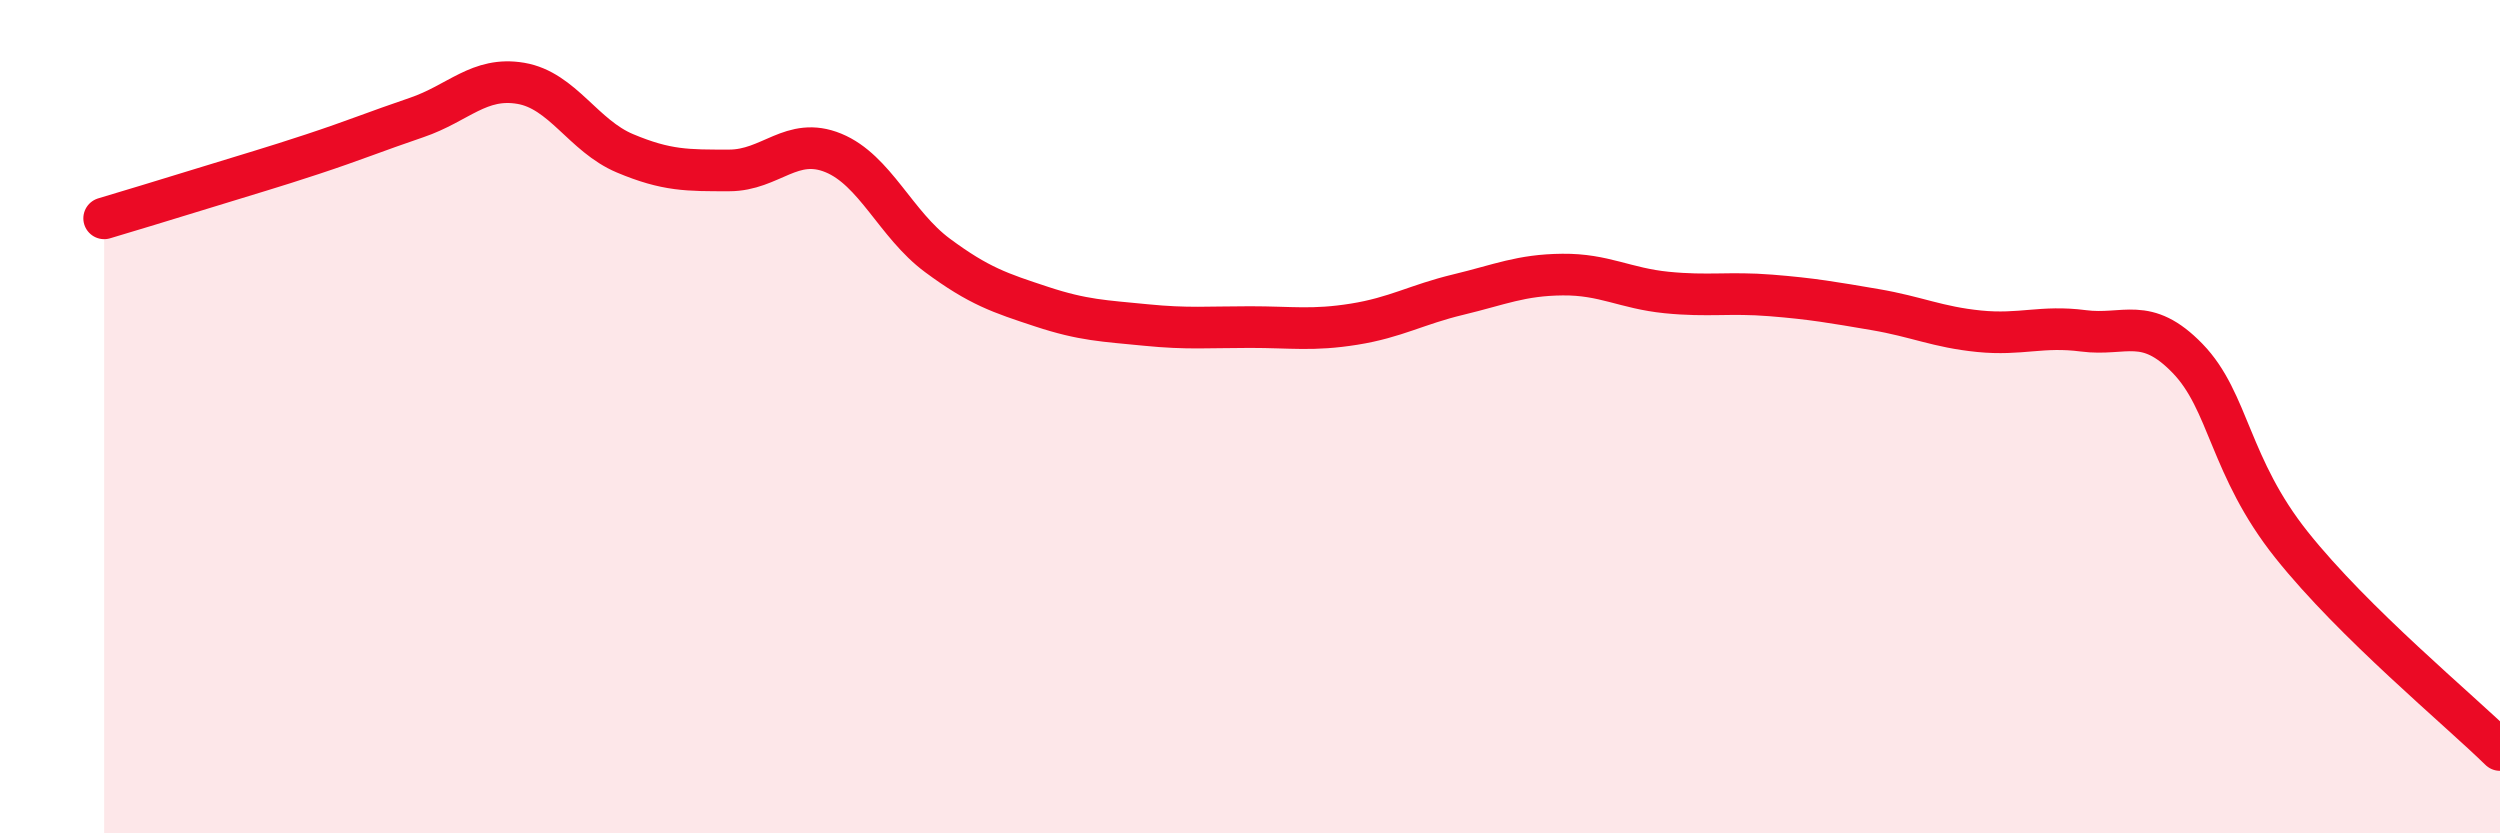 
    <svg width="60" height="20" viewBox="0 0 60 20" xmlns="http://www.w3.org/2000/svg">
      <path
        d="M 2.5,5.24 C 3,5.09 4,4.79 5,4.48 C 6,4.17 6.5,4.03 7.5,3.7 C 8.5,3.37 9,3.16 10,2.82 C 11,2.48 11.5,1.83 12.5,2 C 13.5,2.17 14,3.26 15,3.68 C 16,4.1 16.5,4.09 17.5,4.09 C 18.5,4.09 19,3.26 20,3.67 C 21,4.08 21.5,5.39 22.5,6.13 C 23.5,6.87 24,7.03 25,7.36 C 26,7.69 26.5,7.7 27.5,7.8 C 28.5,7.9 29,7.85 30,7.85 C 31,7.85 31.5,7.94 32.5,7.78 C 33.5,7.62 34,7.31 35,7.07 C 36,6.83 36.5,6.6 37.5,6.59 C 38.5,6.58 39,6.92 40,7.02 C 41,7.12 41.5,7.01 42.5,7.09 C 43.5,7.17 44,7.26 45,7.43 C 46,7.6 46.5,7.85 47.5,7.95 C 48.5,8.05 49,7.81 50,7.94 C 51,8.07 51.5,7.57 52.5,8.6 C 53.5,9.63 53.5,11.2 55,13.08 C 56.5,14.96 59,17.02 60,18L60 20L2.5 20Z"
        fill="#EB0A25"
        opacity="0.1"
        stroke-linecap="round"
        stroke-linejoin="round"
      />
      <path
        d="M 2.5,5.24 C 3,5.09 4,4.79 5,4.48 C 6,4.17 6.5,4.03 7.5,3.7 C 8.5,3.37 9,3.16 10,2.82 C 11,2.48 11.5,1.83 12.5,2 C 13.5,2.17 14,3.26 15,3.68 C 16,4.1 16.5,4.09 17.5,4.09 C 18.5,4.09 19,3.26 20,3.67 C 21,4.08 21.5,5.39 22.5,6.13 C 23.5,6.87 24,7.03 25,7.36 C 26,7.69 26.5,7.7 27.5,7.8 C 28.5,7.9 29,7.85 30,7.85 C 31,7.85 31.5,7.94 32.5,7.78 C 33.5,7.62 34,7.31 35,7.07 C 36,6.83 36.5,6.6 37.5,6.59 C 38.5,6.58 39,6.92 40,7.02 C 41,7.12 41.5,7.01 42.5,7.09 C 43.5,7.17 44,7.26 45,7.43 C 46,7.6 46.5,7.85 47.5,7.95 C 48.5,8.05 49,7.81 50,7.94 C 51,8.07 51.5,7.57 52.5,8.6 C 53.5,9.63 53.5,11.2 55,13.08 C 56.5,14.96 59,17.02 60,18"
        stroke="#EB0A25"
        stroke-width="1"
        fill="none"
        stroke-linecap="round"
        stroke-linejoin="round"
      />
    </svg>
  
